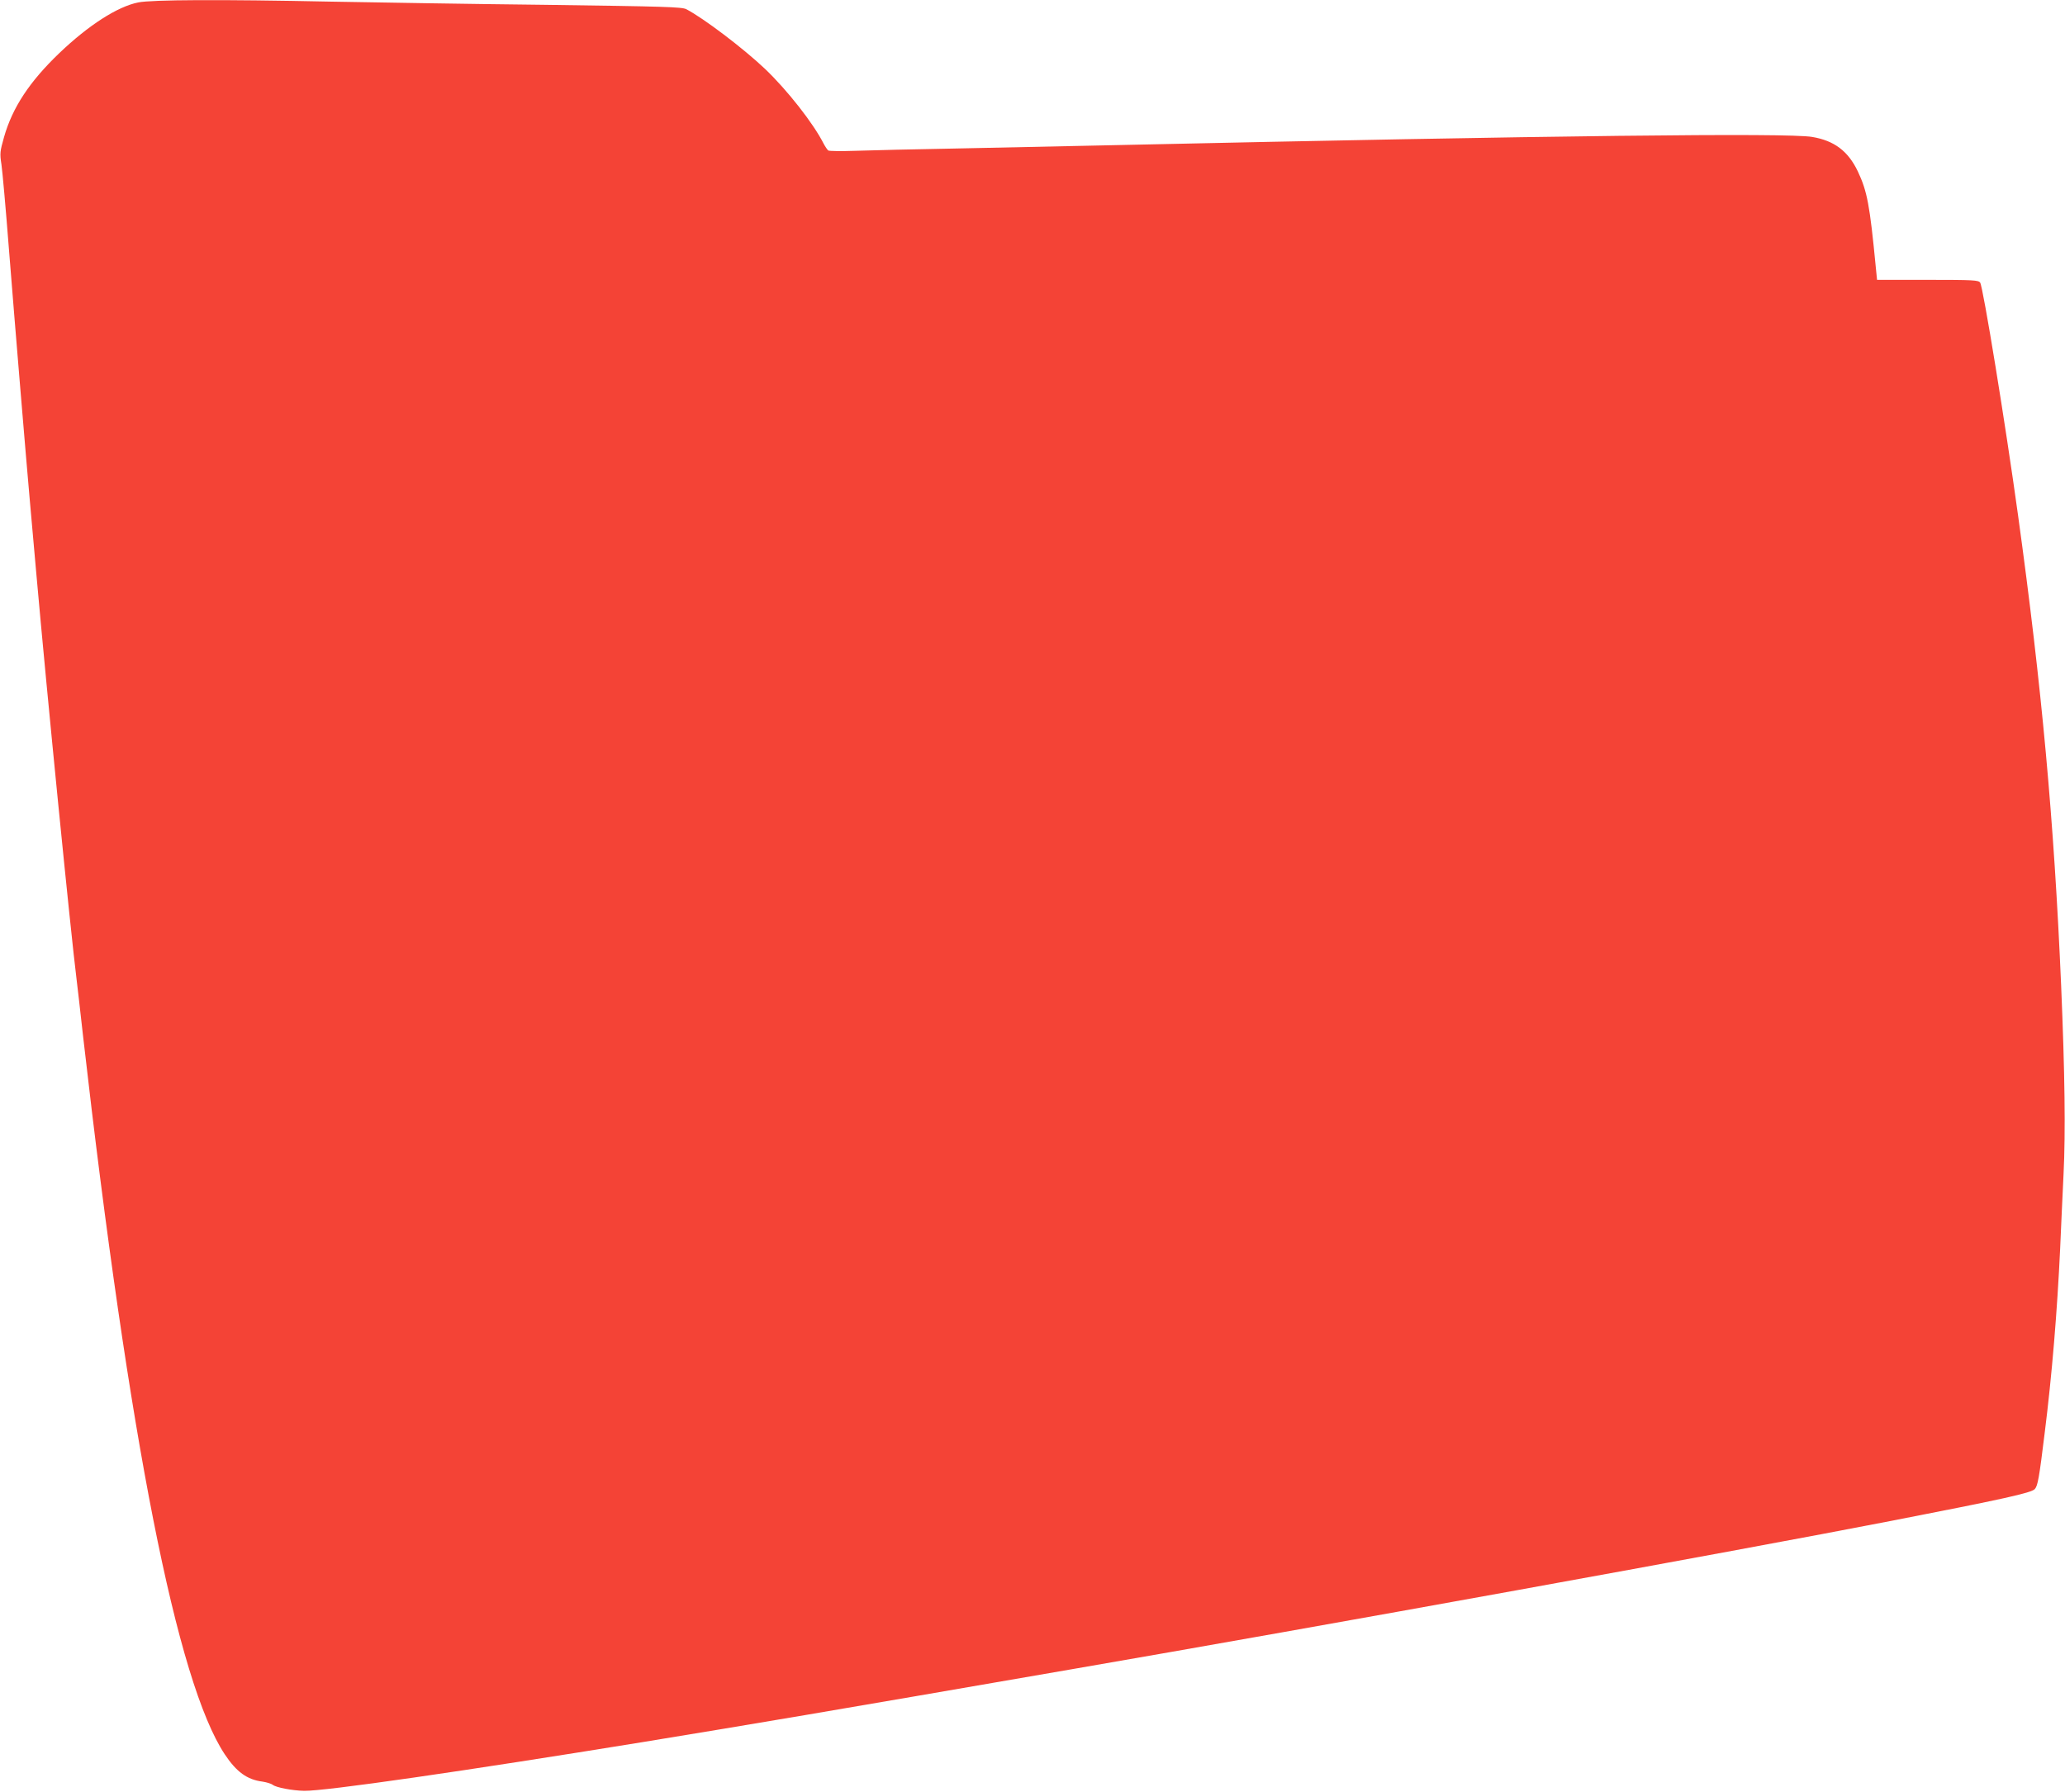 <?xml version="1.0" standalone="no"?>
<!DOCTYPE svg PUBLIC "-//W3C//DTD SVG 20010904//EN"
 "http://www.w3.org/TR/2001/REC-SVG-20010904/DTD/svg10.dtd">
<svg version="1.0" xmlns="http://www.w3.org/2000/svg"
 width="1280pt" height="1111pt" viewBox="0 0 1280 1111"
 preserveAspectRatio="xMidYMid meet">
<g transform="translate(0,1111) scale(0.1,-0.1)"
fill="#f44336" stroke="none">
<path d="M857 11095 c-129 -26 -308 -141 -489 -314 -185 -177 -291 -338 -343
-521 -25 -89 -27 -100 -16 -170 6 -41 27 -275 46 -520 38 -481 107 -1307 130
-1565 8 -88 26 -290 40 -450 66 -746 213 -2225 250 -2520 3 -22 21 -179 40
-350 285 -2498 582 -4007 879 -4453 72 -108 138 -156 233 -168 26 -4 55 -13
64 -20 18 -16 122 -36 194 -37 127 -3 992 122 2105 303 708 116 1095 181 2655
451 1548 267 4102 730 5080 920 698 136 866 173 888 197 18 20 27 68 61 347
45 356 78 759 96 1145 5 124 15 331 21 460 13 262 8 626 -15 1172 -44 1020
-120 1849 -267 2913 -78 566 -217 1418 -235 1443 -11 15 -40 17 -326 17 l-313
0 -8 80 c-37 384 -53 469 -111 592 -60 126 -146 191 -283 214 -154 26 -1606 9
-4328 -51 -242 -5 -667 -14 -945 -20 -278 -5 -575 -12 -660 -15 -85 -3 -160
-2 -166 2 -6 5 -19 24 -29 43 -64 126 -224 330 -362 462 -136 129 -383 316
-489 371 -28 14 -133 17 -870 27 -462 5 -1064 15 -1339 20 -679 14 -1101 12
-1188 -5z"/>
</g>
</svg>
